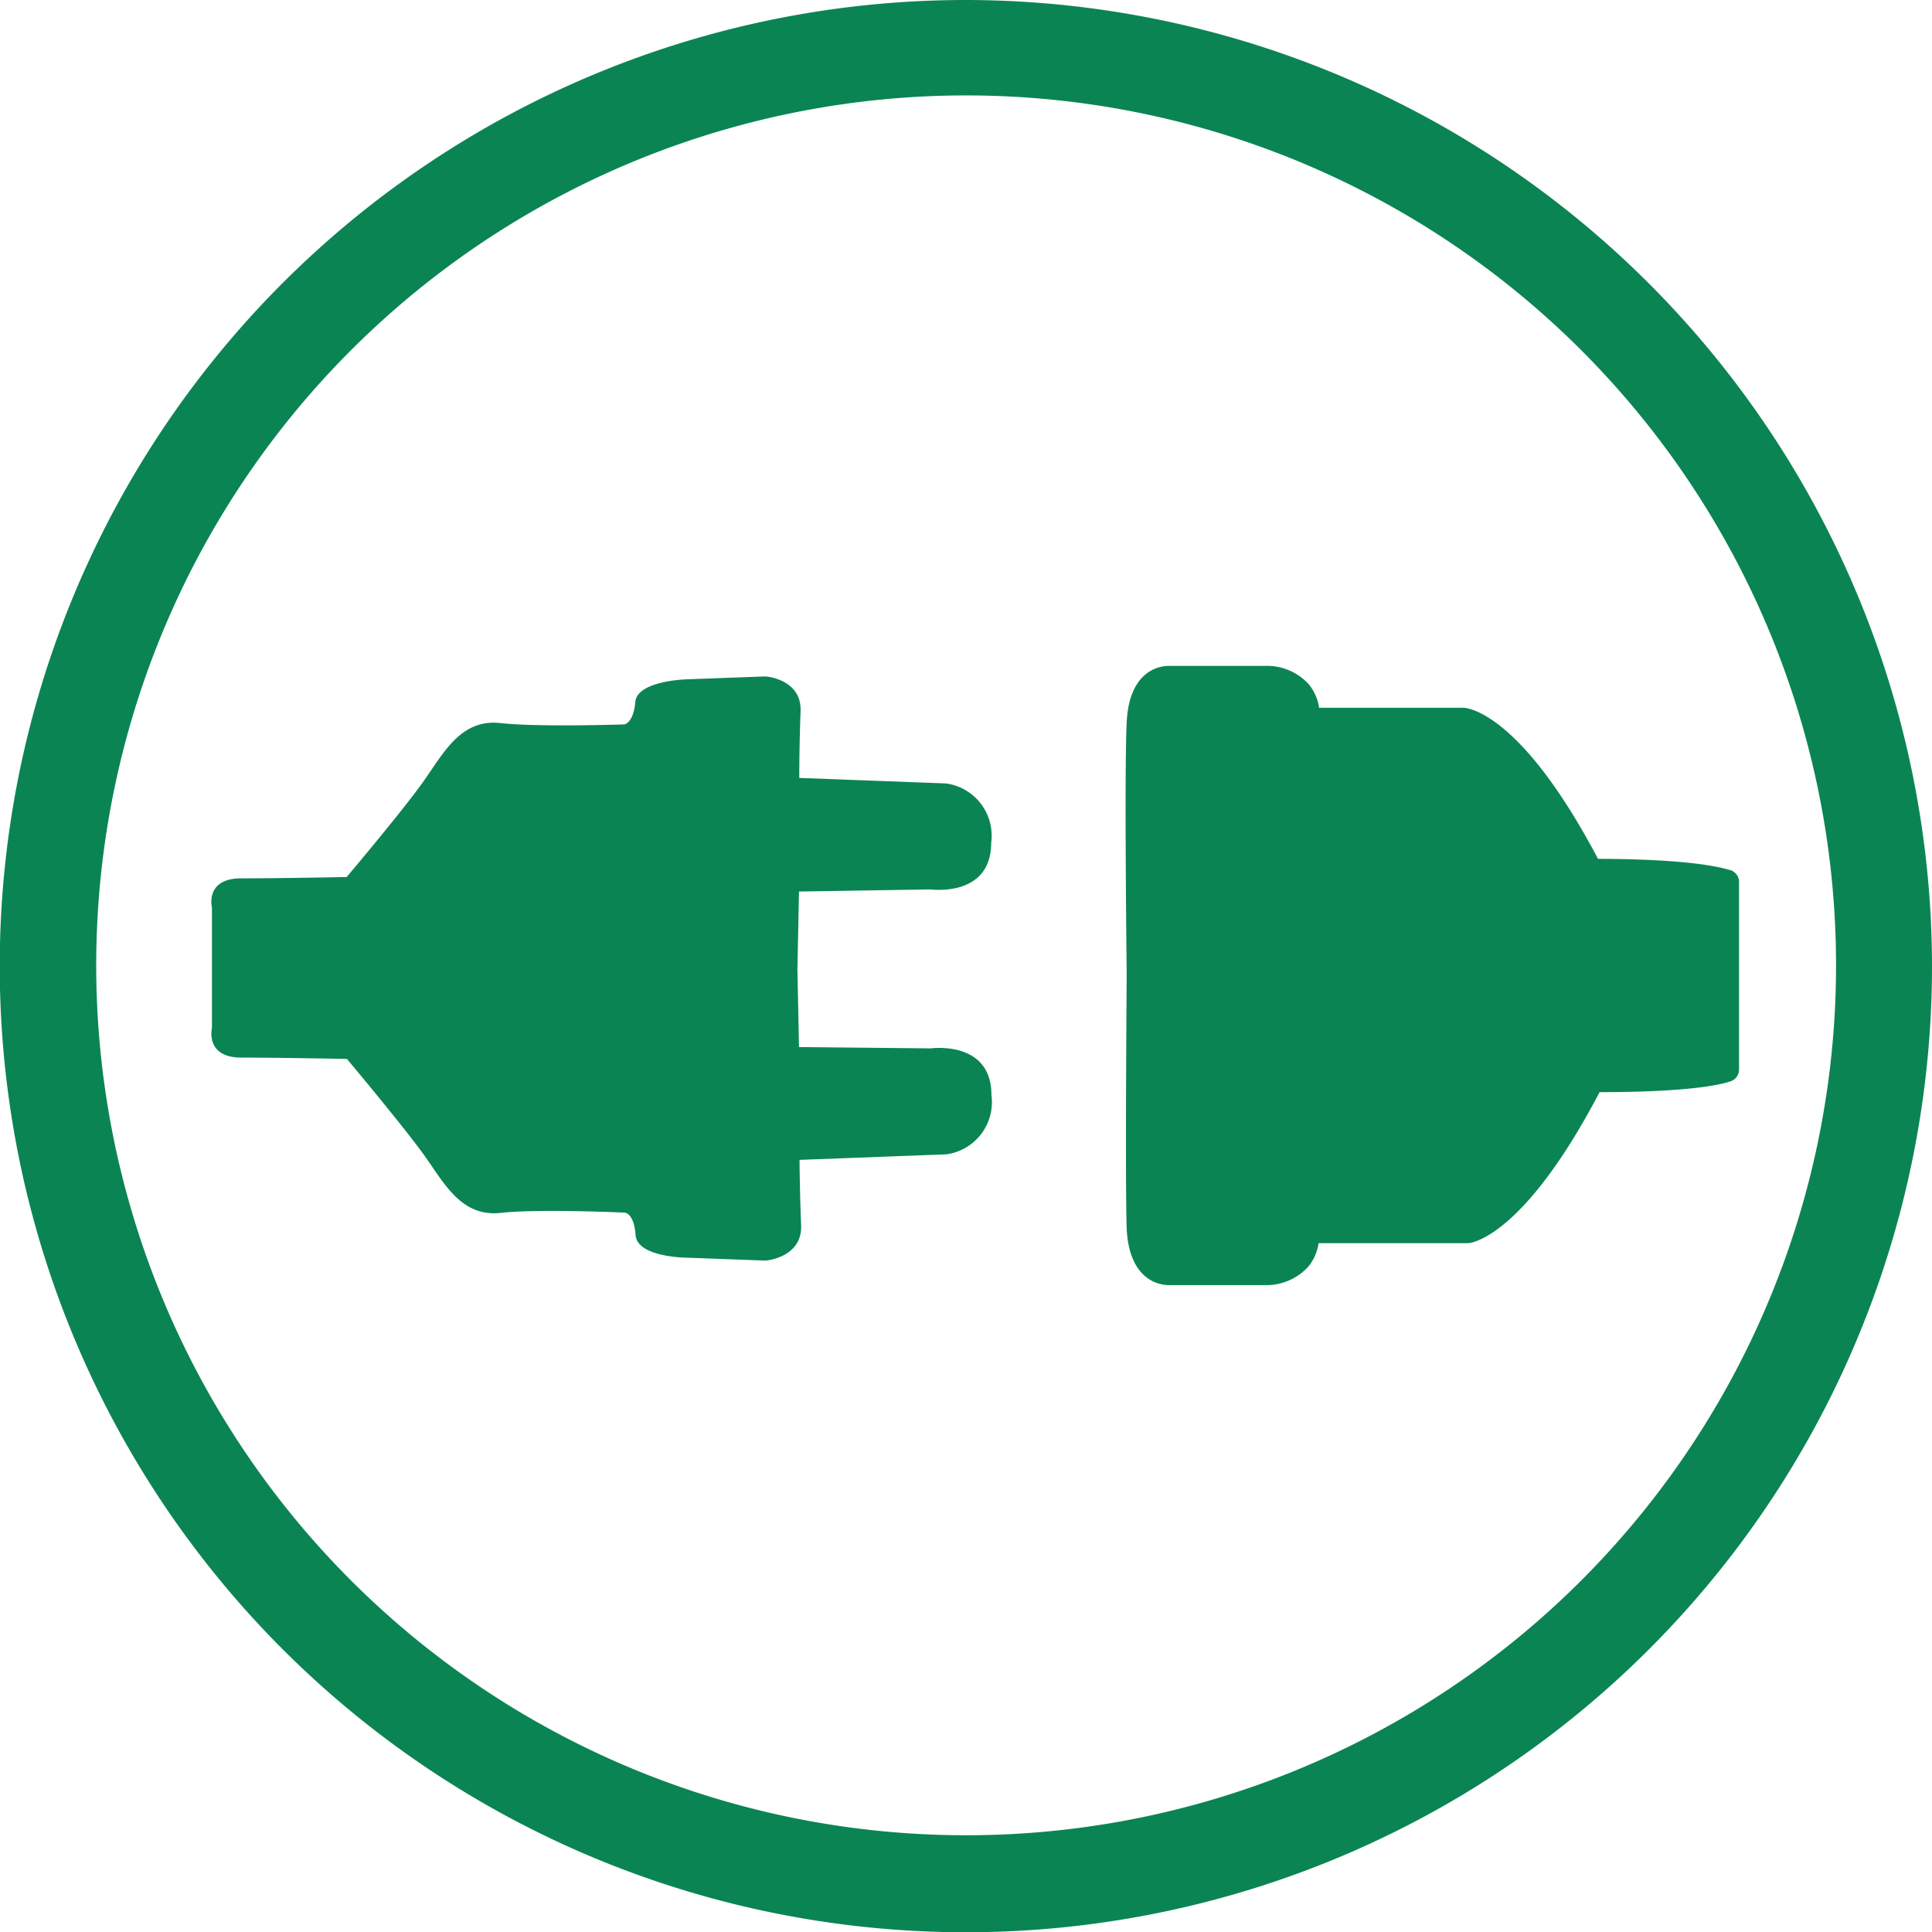 <svg id="Lager_1" data-name="Lager 1" xmlns="http://www.w3.org/2000/svg" viewBox="0 0 73.29 73.29"><defs><style>.cls-1{fill:#0B8454;}</style></defs><title>Stromavbrott_gron</title><path class="cls-1" d="M36.61,3.62a33,33,0,1,1-33,33,33,33,0,0,1,33-33m0-3.62A36.65,36.65,0,1,0,73.25,36.65,36.69,36.69,0,0,0,36.61,0Z" transform="translate(0.04 0)"/><path class="cls-1" d="M65.58,33c-.09,0-1-.41-5-.42-2.83-5.36-4.8-5.7-5.07-5.73H50a1.83,1.83,0,0,0-.39-.89,2.15,2.15,0,0,0-1.66-.7c-1,0-2,0-2.66,0h-1c-.25,0-1.5.1-1.59,2.16-.09,1.86,0,9.28,0,9.58V37c0,.32-.06,7.74,0,9.59.09,2.06,1.34,2.16,1.59,2.16h1c.64,0,1.62,0,2.64,0a2.15,2.15,0,0,0,1.66-.7,1.82,1.82,0,0,0,.39-.89h5.66c.22,0,2.19-.37,5-5.73,3.94,0,4.86-.38,5-.42a.48.48,0,0,0,.29-.44V33.41A.48.48,0,0,0,65.58,33Z" transform="translate(0.04 0)"/><path class="cls-1" d="M35.26,33.74s2.3.32,2.3-1.77a2,2,0,0,0-1.71-2.25l-5.57-.21s0-1.28.05-2.52S29,25.66,29,25.66l-3,.11s-1.87.05-1.94.86-.42.85-.42.85-3.25.11-4.69-.05-2.09,1-2.84,2.09-3,3.75-3,3.75-2.61.05-4,.05S8,34.43,8,34.43V39s-.27,1.12,1.12,1.12,4,.05,4,.05,2.25,2.68,3,3.75,1.39,2.25,2.84,2.09S23.65,46,23.65,46s.36,0,.42.85,1.94.86,1.94.86l3,.11s1.39-.11,1.34-1.34S30.29,44,30.29,44l5.57-.21a2,2,0,0,0,1.71-2.25c0-2.09-2.3-1.77-2.3-1.77l-5-.05-.06-2.95.06-2.95Z" transform="translate(0.04 0)"/></svg>